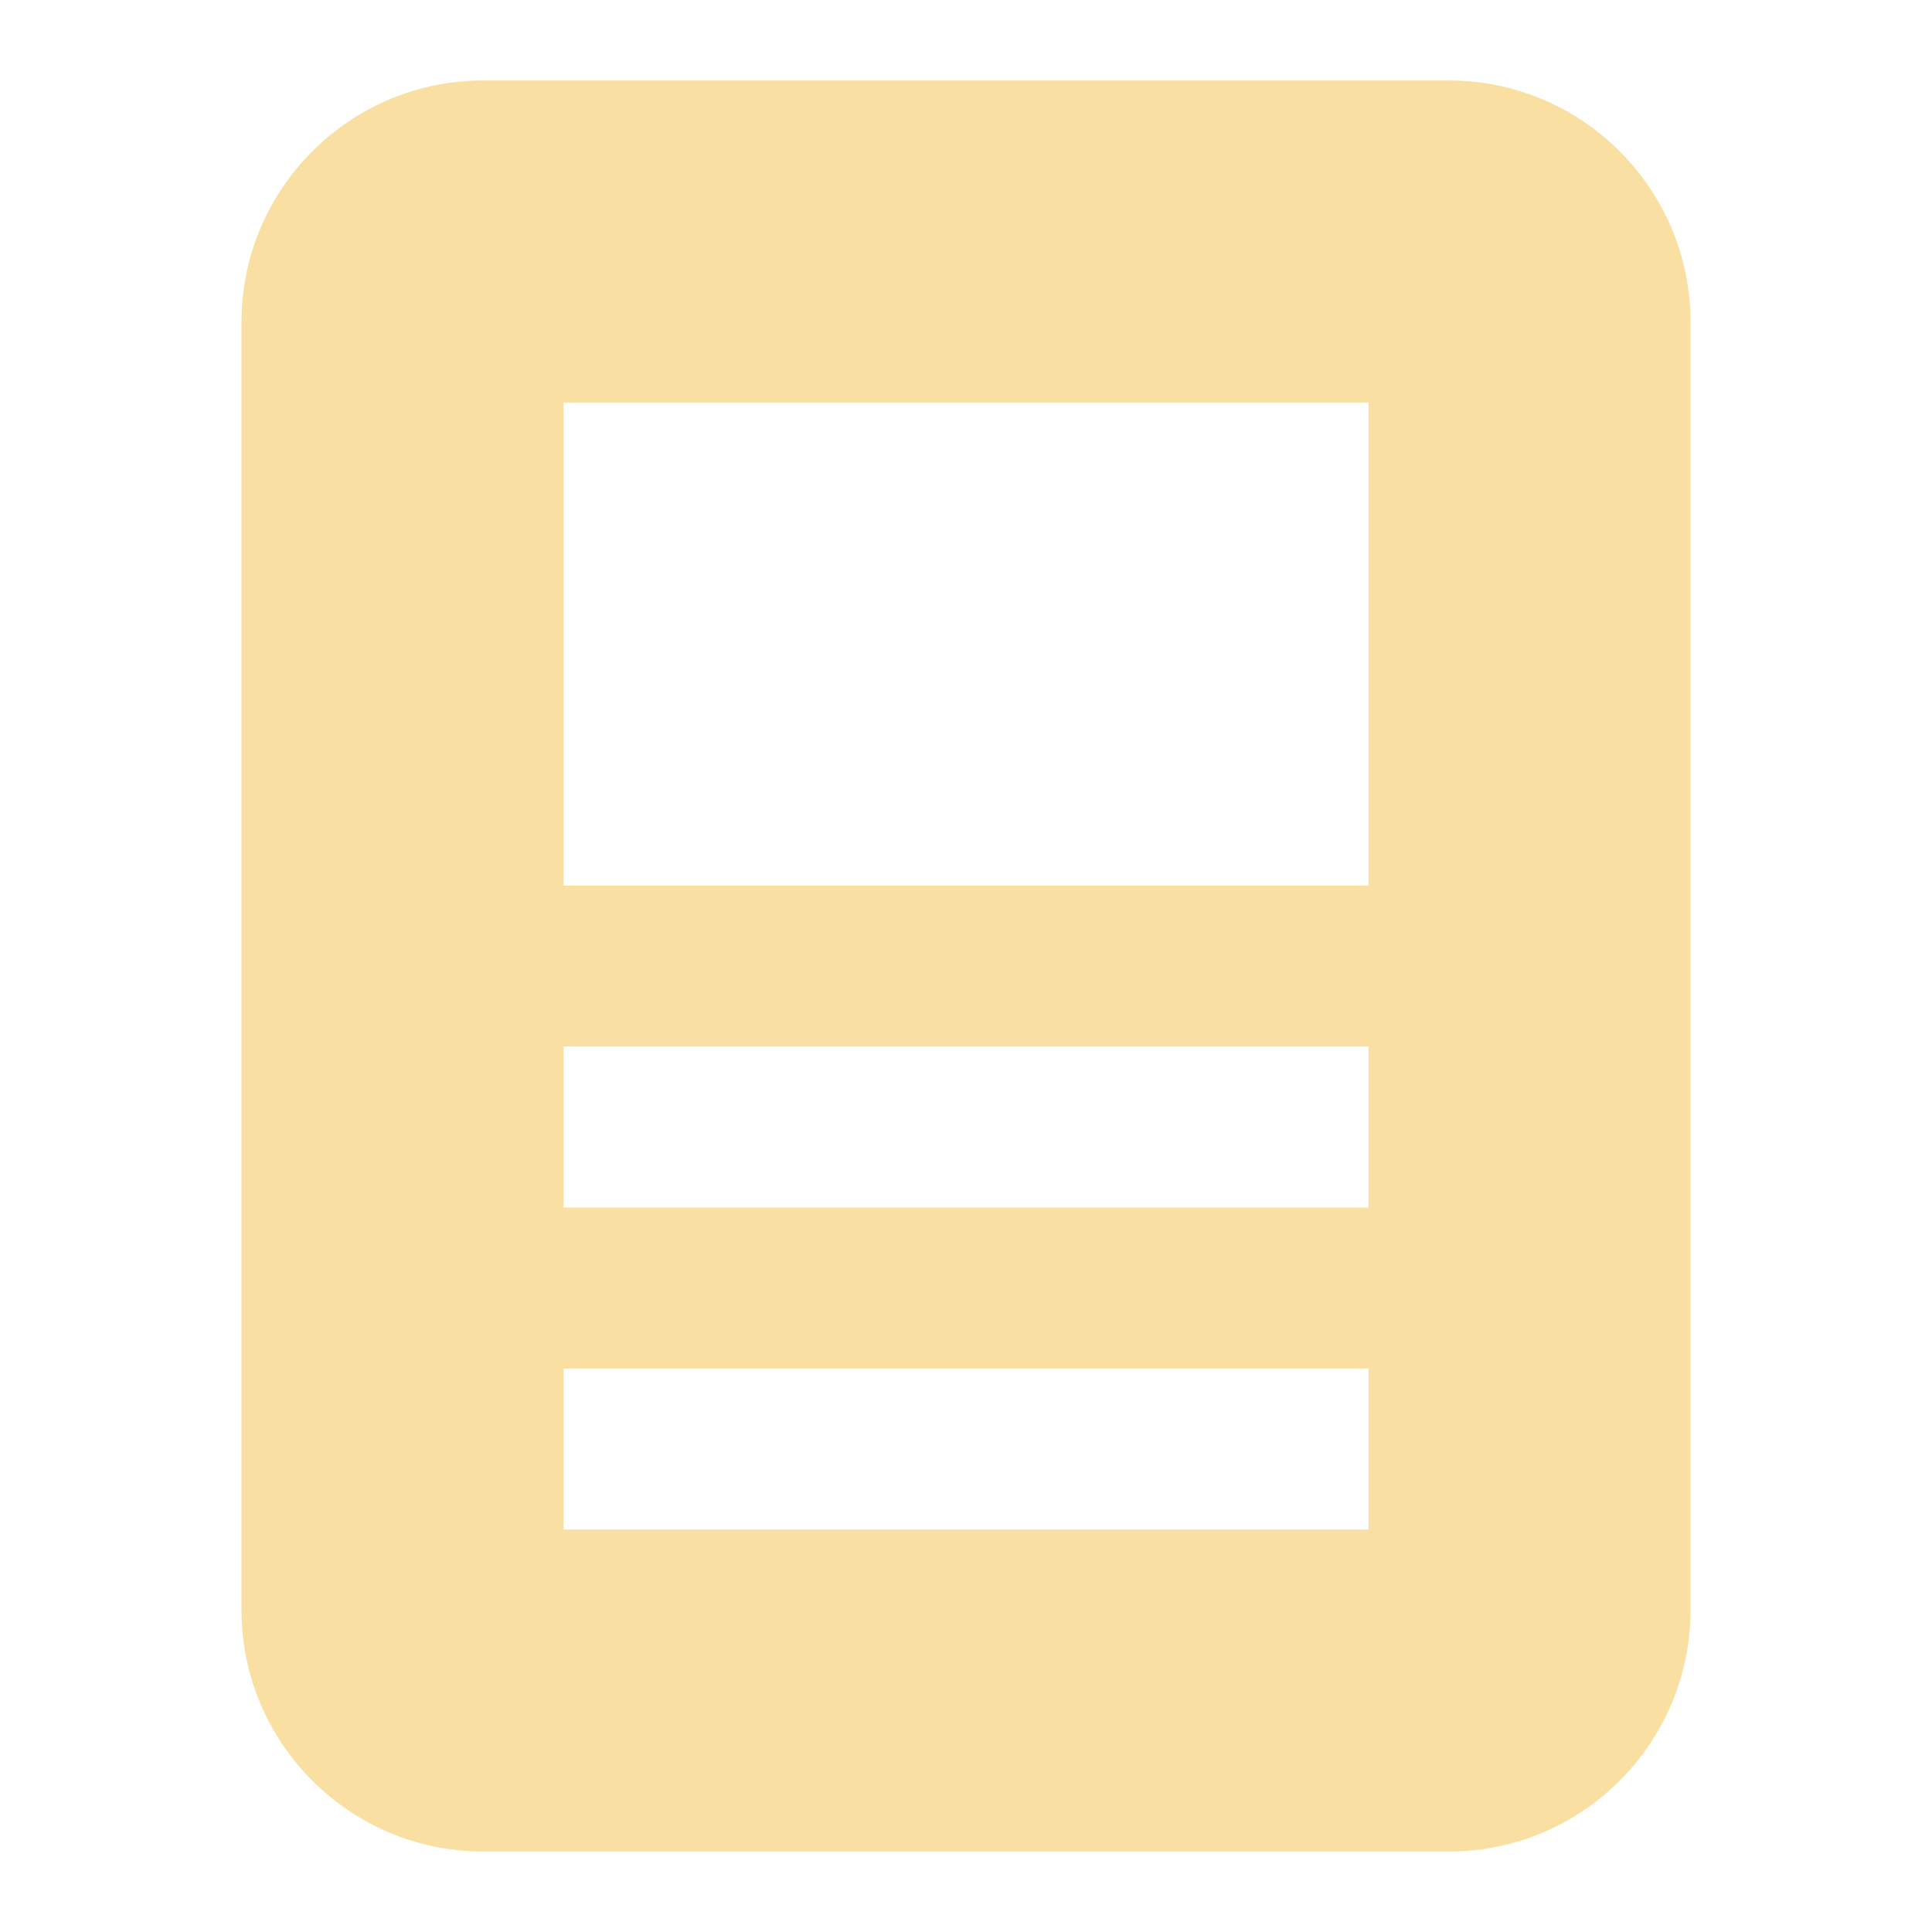 <svg width="38" height="38" viewBox="0 0 38 38" fill="none" xmlns="http://www.w3.org/2000/svg">
<g id="page 1">
<g id="Group">
<path id="Vector" d="M28.5 1.583H9.5C6.881 1.583 4.75 3.714 4.75 6.333V31.667C4.75 34.285 6.881 36.417 9.5 36.417H28.5C31.119 36.417 33.25 34.285 33.25 31.667V6.333C33.25 3.714 31.119 1.583 28.5 1.583ZM26.917 30.083H11.083V26.917H26.917V30.083ZM26.917 23.75H11.083V20.583H26.917V23.75ZM26.917 17.417H11.083V7.917H26.917V17.417Z" fill="#F9DFA2"/>
</g>
</g>
</svg>
